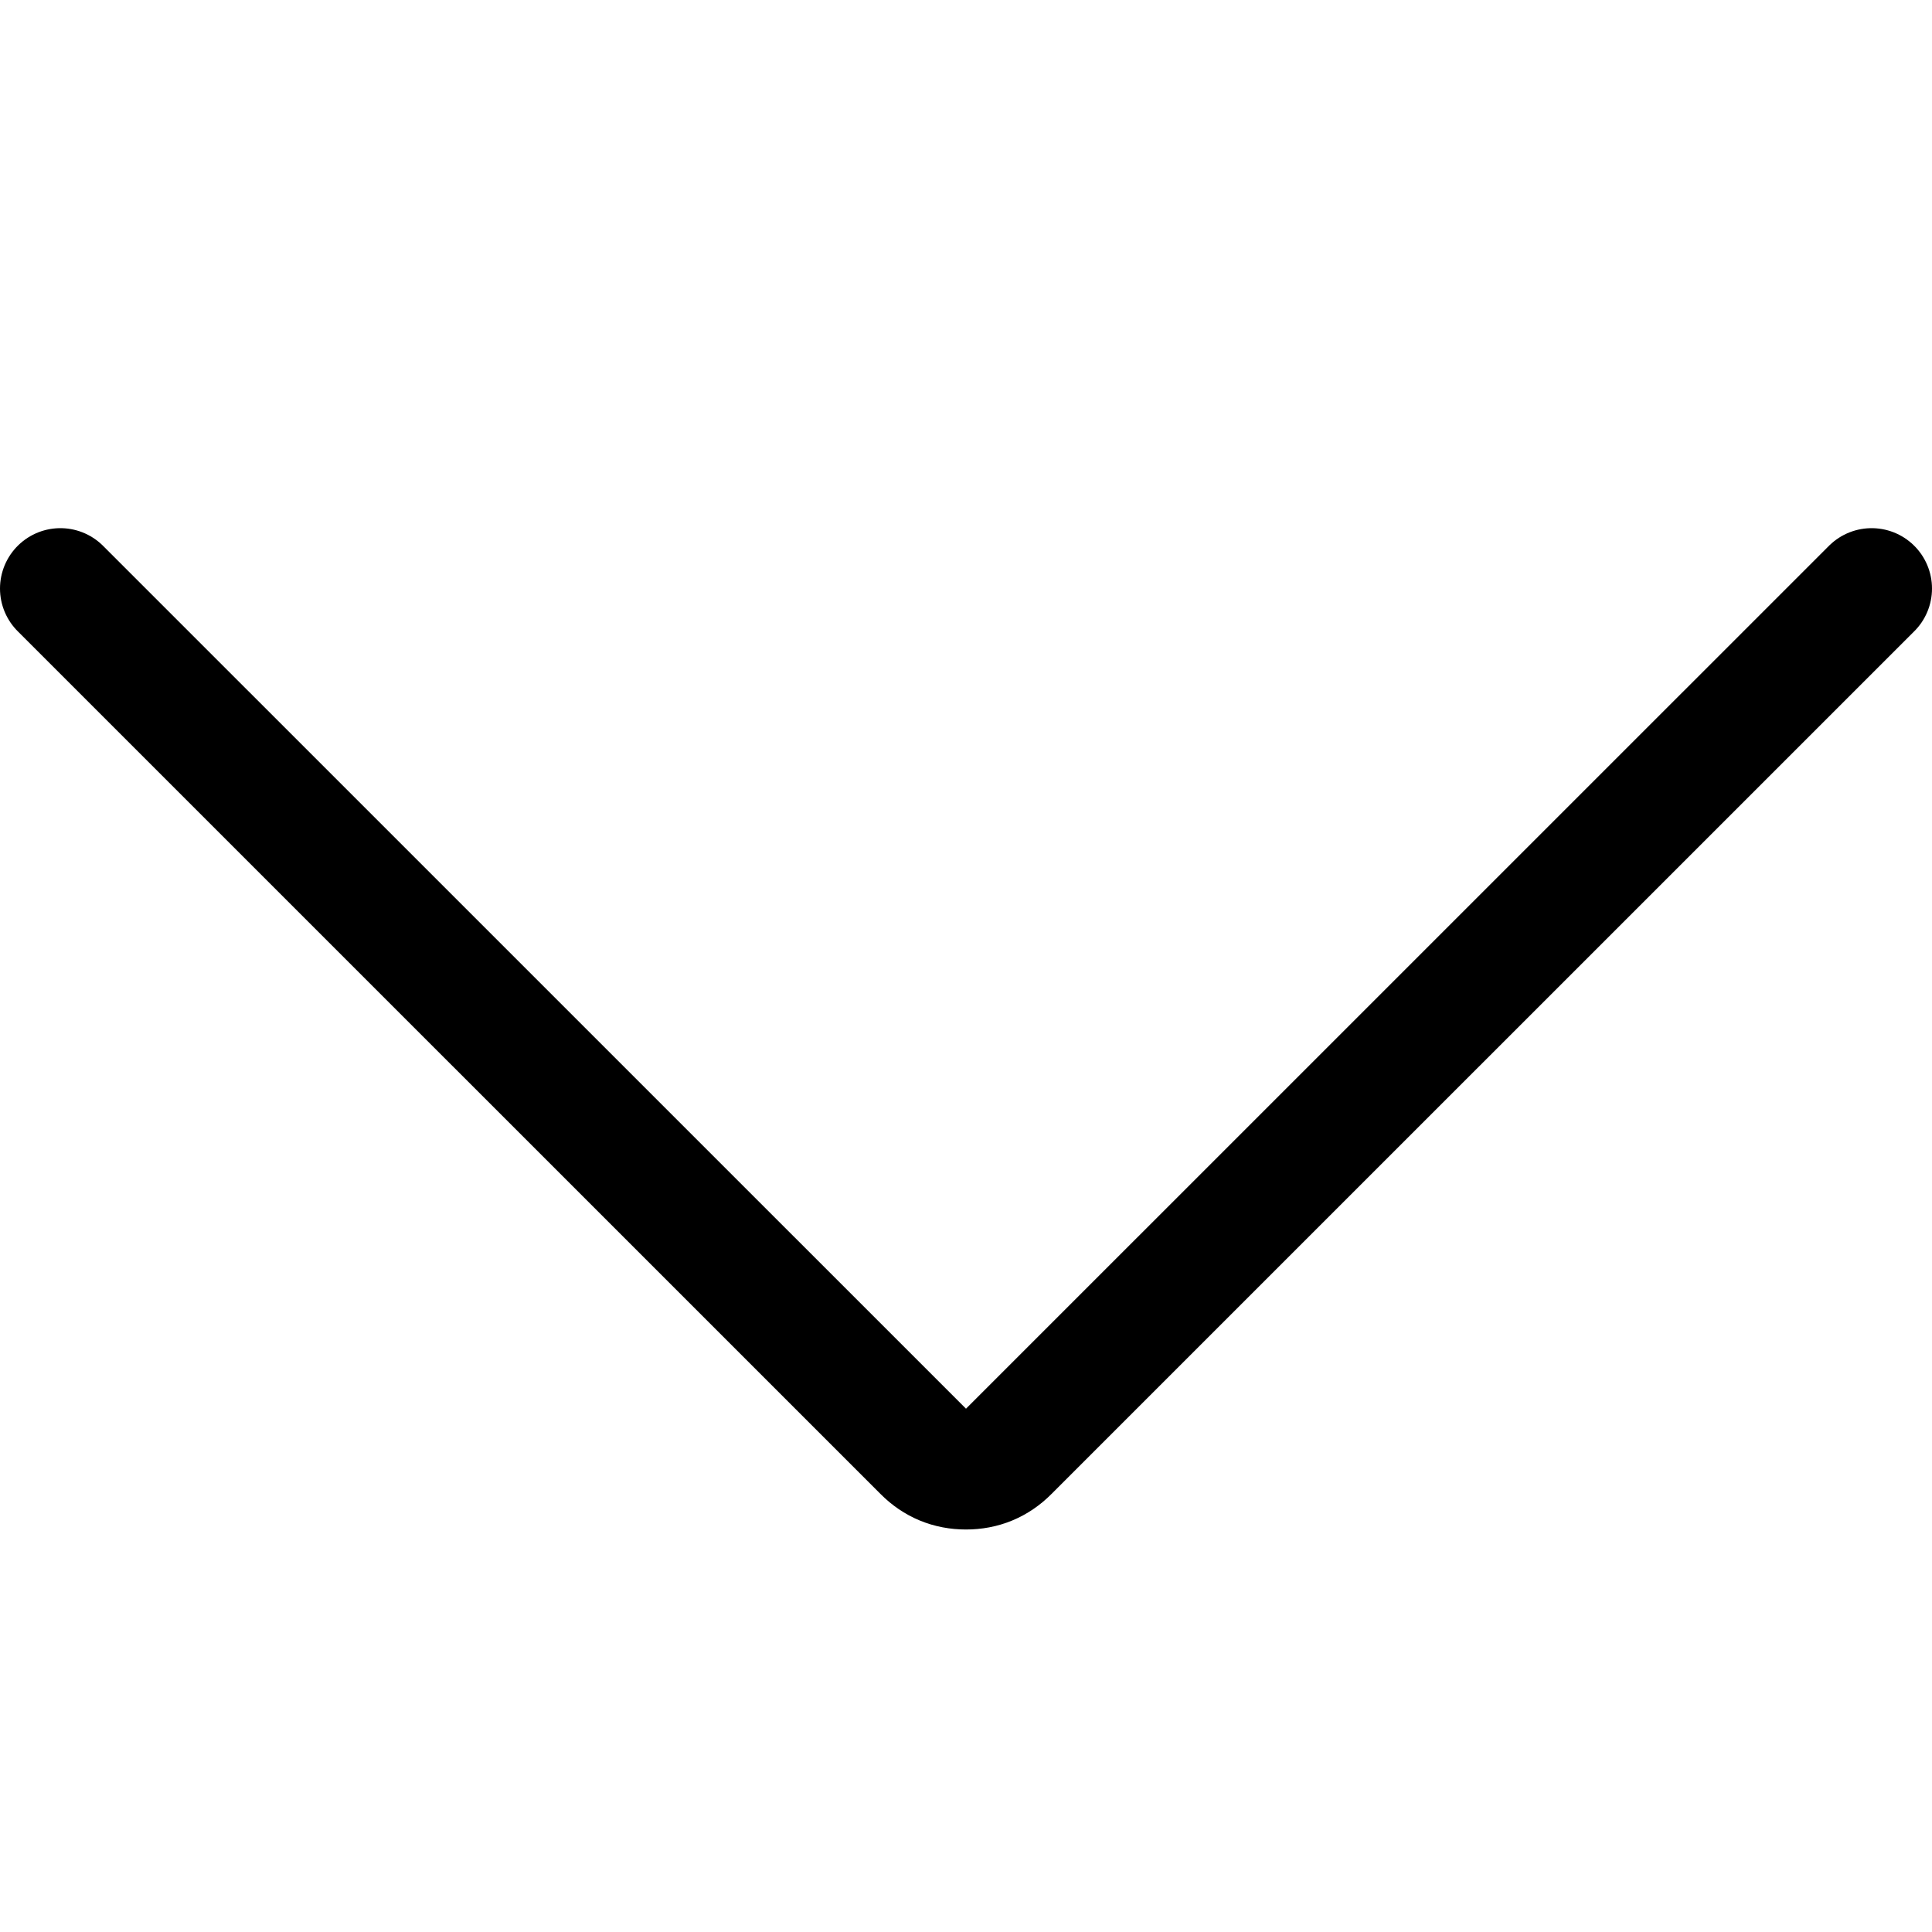 <svg width="24" height="24" viewBox="0 0 24 24" xmlns="http://www.w3.org/2000/svg"><title>arrow-down-stroke</title><path d="M23.25 7.311L12.53 18.03c-.146.147-.323.22-.53.22-.207 0-.384-.073-.53-.22L.75 7.311" stroke="#000" stroke-width="1.5" fill="none" fill-rule="evenodd" stroke-linecap="round" stroke-linejoin="round"/></svg>